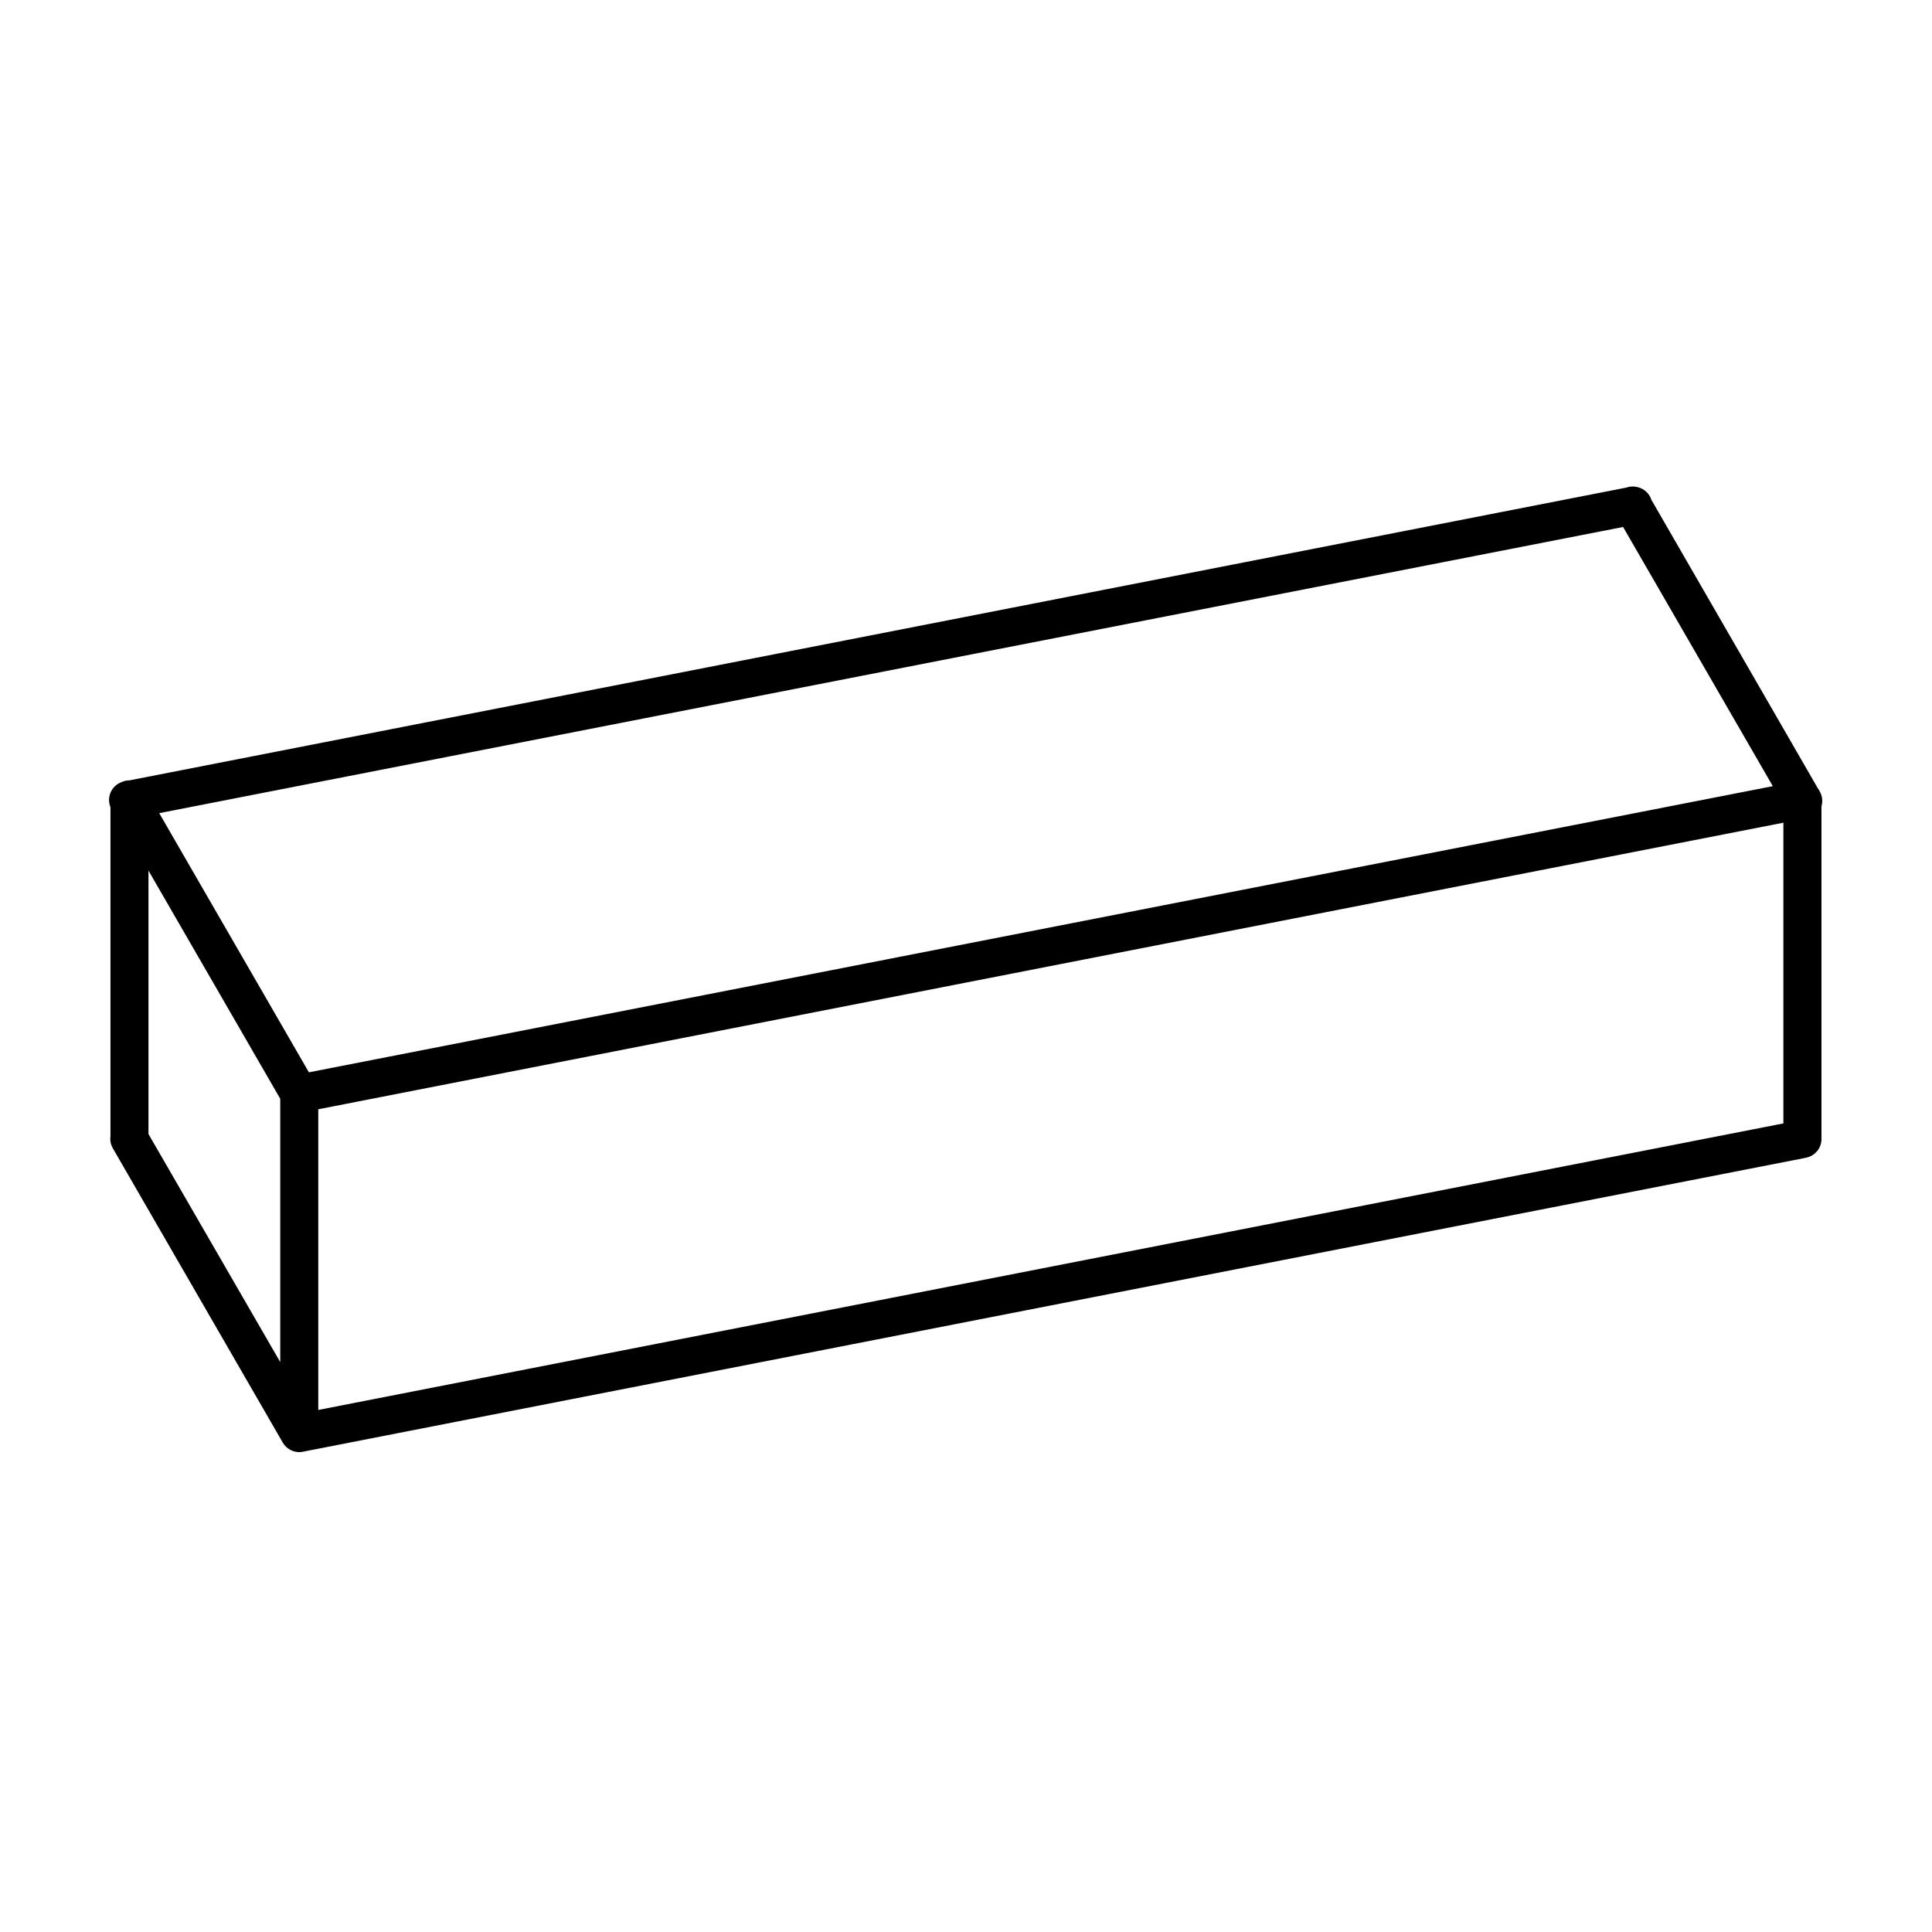 <?xml version="1.0" encoding="UTF-8"?>
<!-- Uploaded to: SVG Repo, www.svgrepo.com, Generator: SVG Repo Mixer Tools -->
<svg fill="#000000" width="800px" height="800px" version="1.1" viewBox="144 144 512 512" xmlns="http://www.w3.org/2000/svg">
 <path d="m576.46 272.93c-0.52 0.02-1.031 0.121-1.516 0.297l-396.64 77.578h-0.047c-0.723 0.008-1.434 0.172-2.086 0.48-1.277 0.48-2.305 1.457-2.852 2.703-0.543 1.25-0.559 2.668-0.043 3.93v87.184c-0.156 1.141 0.078 2.301 0.672 3.285l44.996 77.926c0.953 1.641 2.75 2.613 4.644 2.508 0.336-0.02 0.668-0.07 0.996-0.156 0.012-0.004 0.023-0.008 0.039-0.012l398.03-77.844v-0.012c2.356-0.469 4.055-2.535 4.055-4.938v-88.176c0.391-1.316 0.227-2.734-0.453-3.926-0.152-0.332-0.34-0.645-0.562-0.938l-15.152-26.273-28.891-50.062c-0.531-1.676-1.895-2.949-3.602-3.367-0.102-0.031-0.203-0.055-0.305-0.078-0.02-0.004-0.039-0.008-0.059-0.012-0.402-0.082-0.812-0.113-1.219-0.098zm-2.324 10.727 39.676 68.684-387.95 75.836-39.664-68.684zm42.48 78.367v79.691l-388.27 75.938v-79.684zm-433.27 12.691 34.922 60.469v69.785l-34.922-60.438z"/>
</svg>